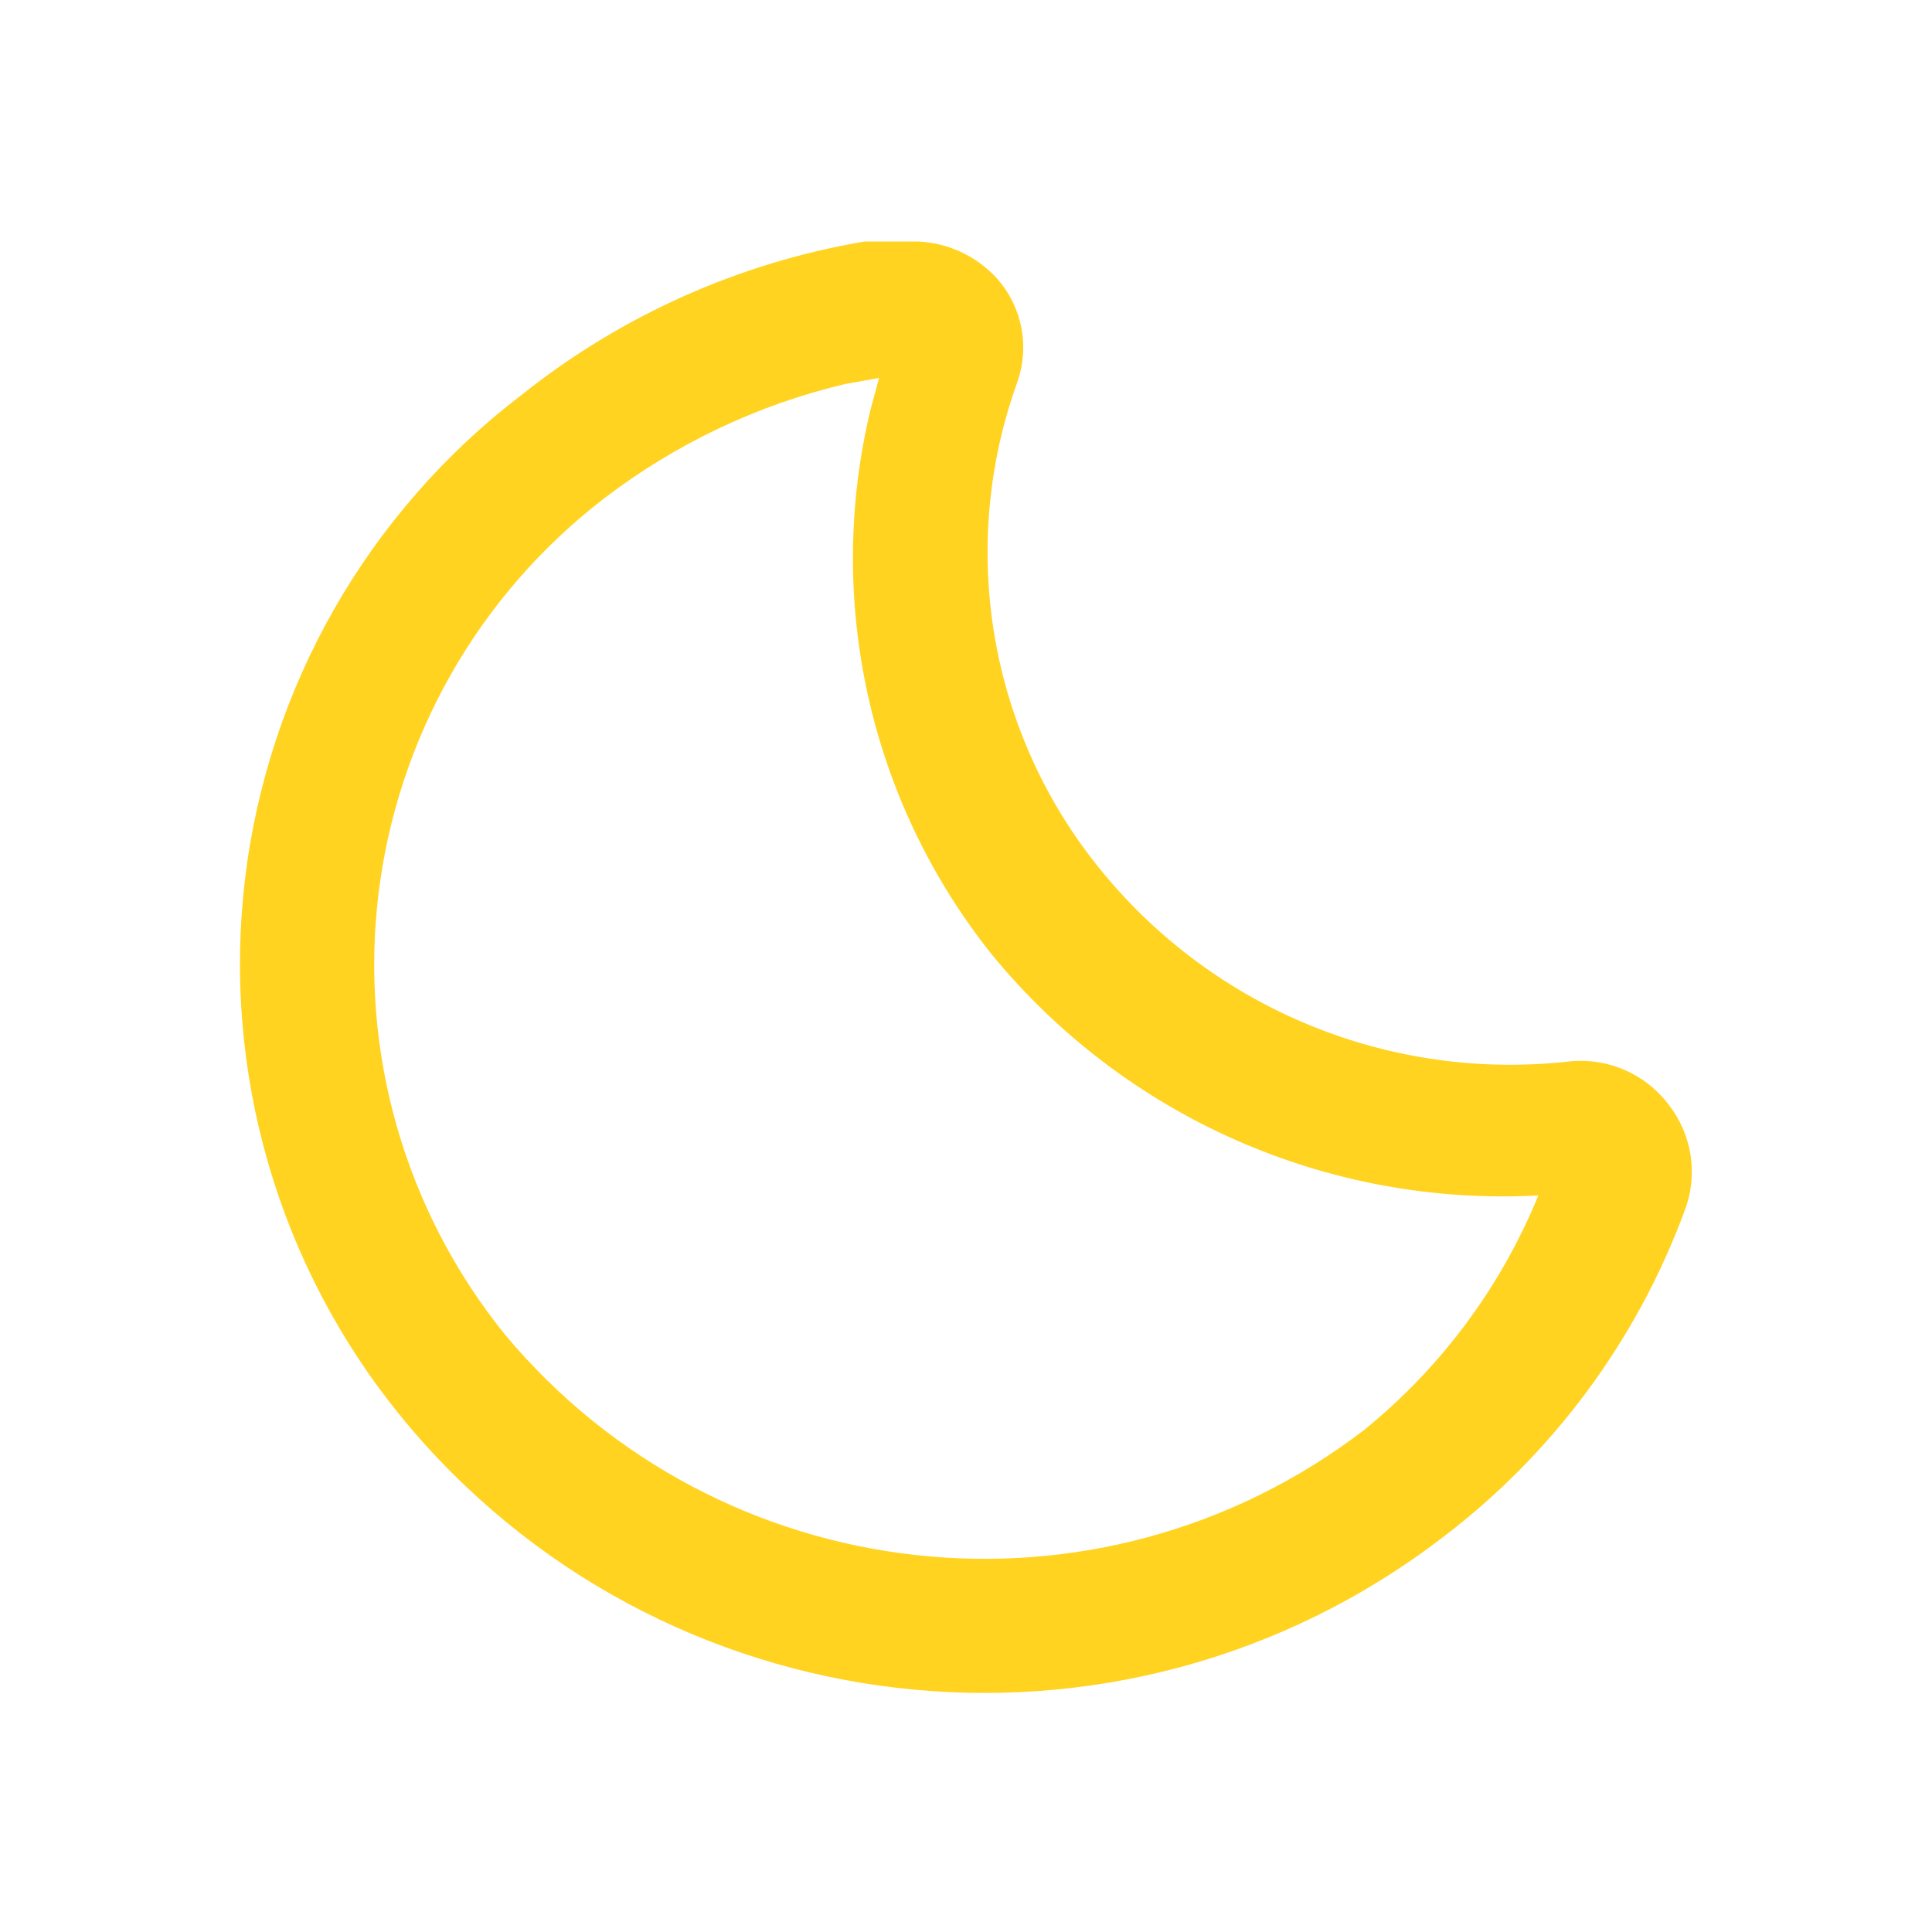<svg xmlns="http://www.w3.org/2000/svg" width="64" height="64" viewBox="0 0 64 64">
  <g fill="none" fill-rule="evenodd">
    <rect width="64" height="64"/>
    <path fill="#FFD31F" fill-rule="nonzero" d="M52,35.16 C46.088,35.832 40.241,33.451 36.48,28.84 C32.757,24.294 31.708,18.121 33.72,12.6 C34.107,11.439 33.848,10.159 33.04,9.24 C32.363,8.488 31.411,8.041 30.4,8 L29.92,8 L28.64,8 C24.484,8.704 20.575,10.452 17.28,13.08 C12.175,16.976 8.867,22.775 8.113,29.153 C7.359,35.53 9.223,41.941 13.28,46.92 C21.817,57.36 37.102,59.131 47.8,50.92 C51.441,48.155 54.216,44.408 55.8,40.12 C56.259,38.937 56.062,37.6 55.28,36.6 C54.515,35.578 53.27,35.032 52,35.16 Z M45.2,47.36 C36.397,54.12 23.827,52.725 16.72,44.2 C13.424,40.118 11.914,34.879 12.531,29.669 C13.148,24.459 15.841,19.718 20,16.52 C22.369,14.703 25.095,13.408 28,12.72 L29.12,12.52 L28.84,13.56 C27.32,19.868 28.796,26.525 32.84,31.6 C37.258,37.004 43.99,39.976 50.96,39.6 C49.721,42.629 47.74,45.297 45.2,47.36 Z"/>
  </g>
</svg>
